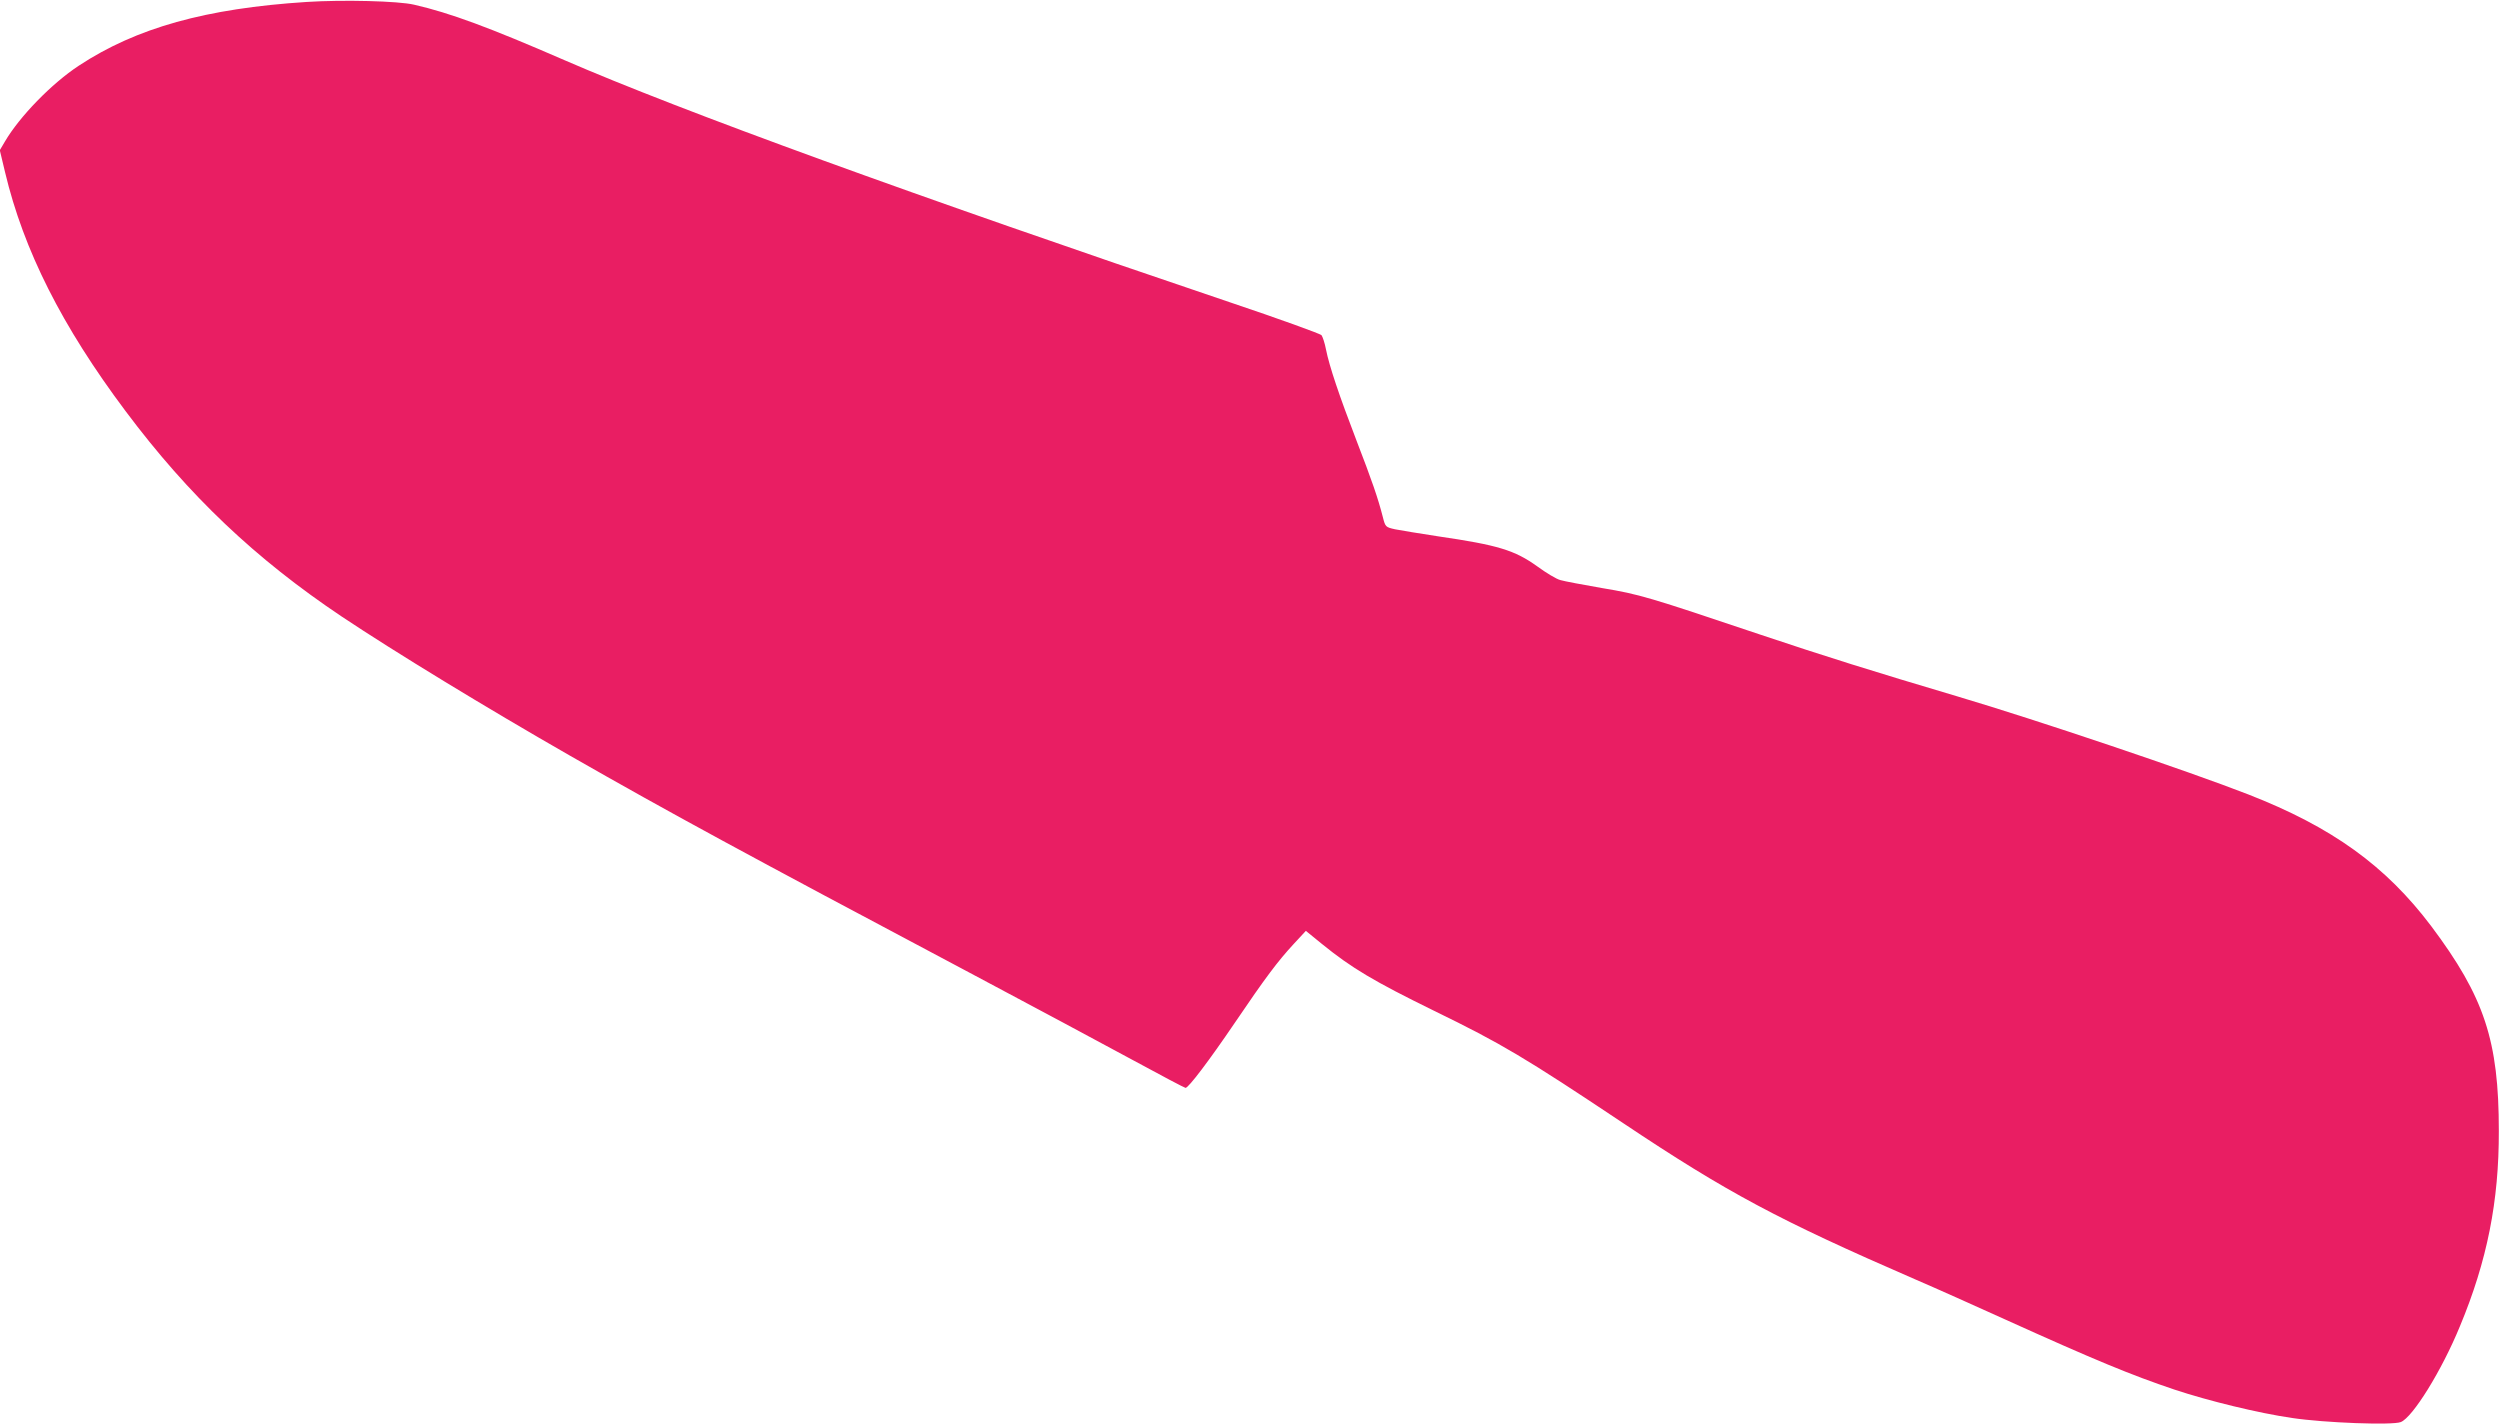 <?xml version="1.0" standalone="no"?>
<!DOCTYPE svg PUBLIC "-//W3C//DTD SVG 20010904//EN"
 "http://www.w3.org/TR/2001/REC-SVG-20010904/DTD/svg10.dtd">
<svg version="1.0" xmlns="http://www.w3.org/2000/svg"
 width="1280pt" height="729pt" viewBox="0 0 1280 729"
 preserveAspectRatio="xMidYMid meet">
<g transform="translate(0,729) scale(0.1,-0.1)"
fill="#e91e63" stroke="none">
<path d="M1570 7280 c-515 -33 -871 -132 -1166 -326 -140 -92 -304 -261 -379
-389 l-26 -44 27 -113 c95 -399 291 -788 617 -1223 324 -433 665 -756 1107
-1052 273 -182 737 -465 1170 -713 516 -295 885 -495 2025 -1100 325 -173 709
-378 854 -457 145 -79 267 -143 271 -143 15 0 121 140 250 330 162 239 222
318 303 406 l63 68 81 -66 c154 -125 267 -192 577 -344 343 -167 464 -239 966
-574 533 -356 795 -496 1495 -800 105 -45 312 -138 460 -205 462 -209 646
-285 869 -360 175 -58 429 -120 601 -145 165 -25 515 -38 557 -21 61 24 210
264 303 491 139 334 200 640 199 1000 0 462 -74 685 -346 1048 -233 309 -507
507 -938 675 -305 119 -1076 379 -1490 502 -431 128 -677 205 -1005 315 -577
194 -620 207 -812 239 -98 17 -194 35 -214 41 -20 5 -73 37 -118 70 -116 83
-200 109 -508 154 -94 14 -193 31 -220 36 -49 11 -50 12 -63 63 -24 95 -57
190 -135 392 -88 229 -139 380 -156 466 -6 32 -17 65 -23 73 -6 7 -218 84
-471 169 -1615 546 -2806 979 -3405 1239 -384 167 -586 242 -770 284 -80 19
-363 26 -550 14z"/>
</g>
</svg>
